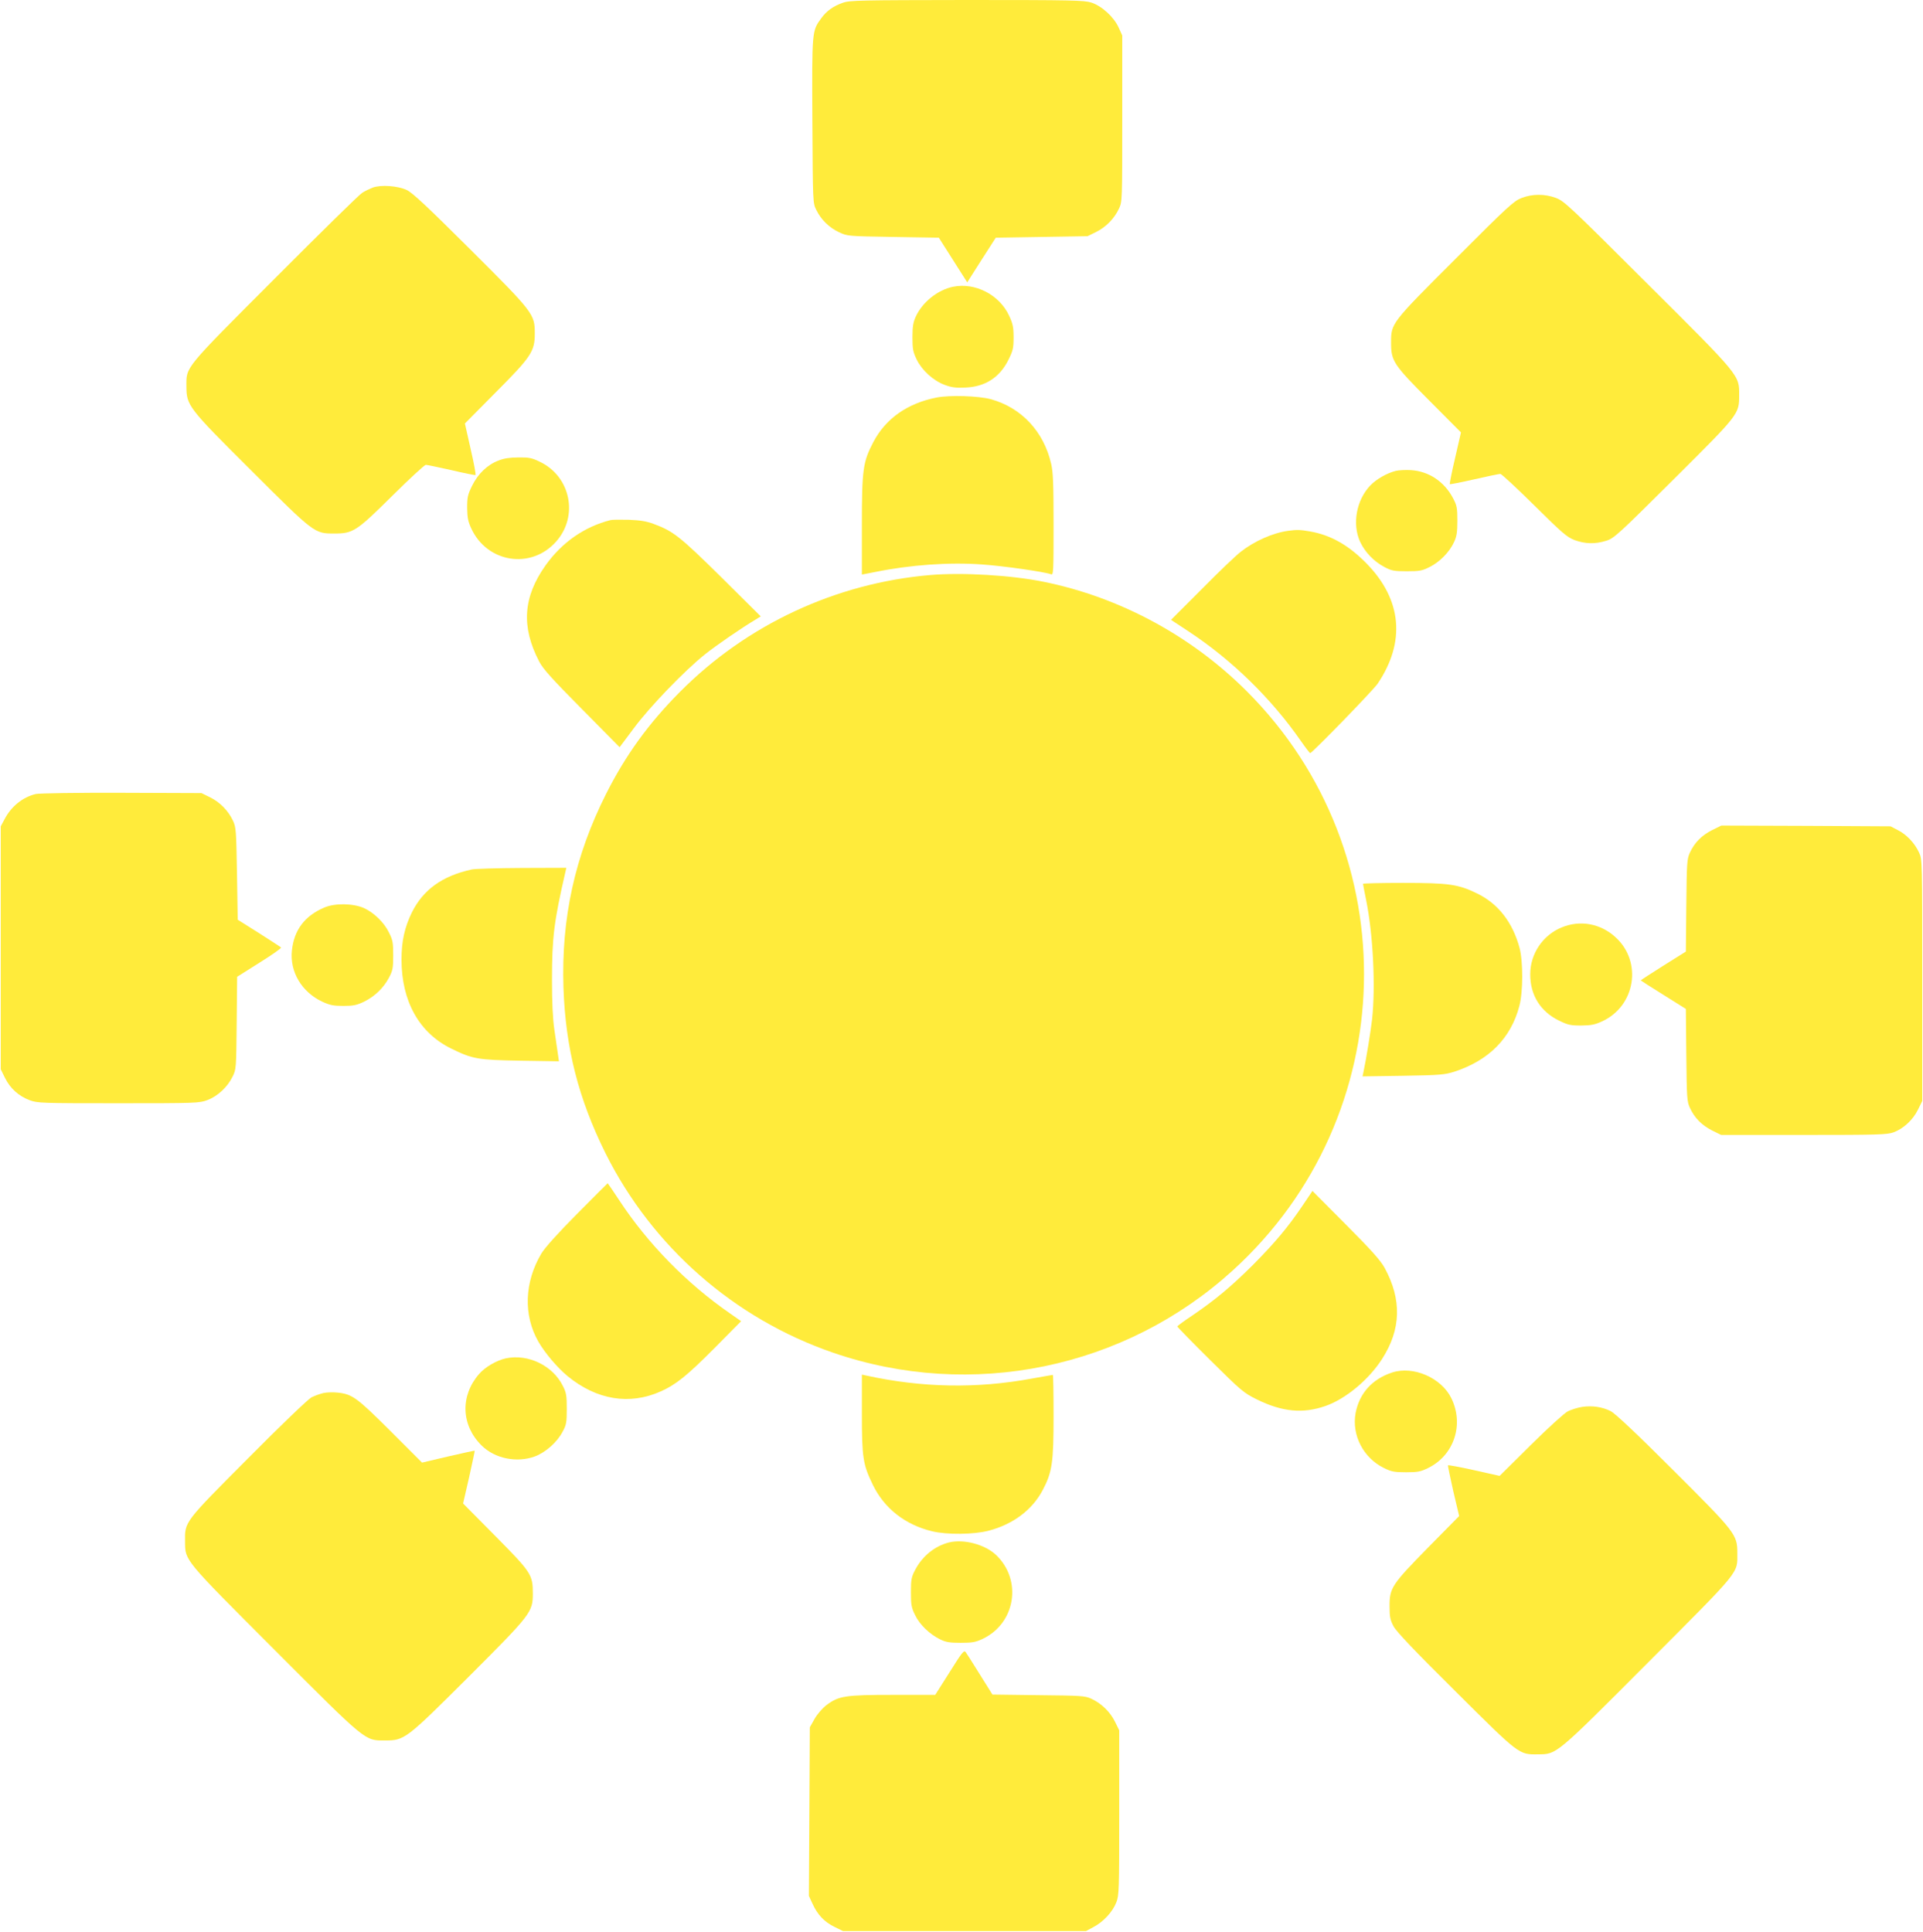 <?xml version="1.0" standalone="no"?>
<!DOCTYPE svg PUBLIC "-//W3C//DTD SVG 20010904//EN"
 "http://www.w3.org/TR/2001/REC-SVG-20010904/DTD/svg10.dtd">
<svg version="1.0" xmlns="http://www.w3.org/2000/svg"
 width="1274pt" height="1280pt" viewBox="0 0 1274 1280"
 preserveAspectRatio="xMidYMid meet">
<g transform="translate(0,1280) scale(0.1,-0.1)"
fill="#ffeb3b" stroke="none">
<path d="M5585 12782 c-64 -22 -109 -54 -145 -104 -61 -84 -61 -81 -58 -679 3
-543 3 -544 26 -590 31 -64 85 -117 151 -148 56 -26 58 -26 359 -31 l302 -5
94 -148 94 -148 94 148 95 148 304 5 304 5 57 28 c65 32 121 89 152 156 21 45
21 55 21 596 l0 550 -24 53 c-31 69 -112 143 -181 165 -47 15 -125 17 -824 17
-705 -1 -775 -2 -821 -18z"/>
<path d="M2469 11557 c-20 -8 -52 -23 -70 -35 -19 -11 -280 -268 -580 -569
-606 -607 -584 -581 -584 -713 1 -127 9 -139 428 -556 422 -421 420 -419 552
-419 124 0 146 14 386 252 113 112 212 203 220 203 8 0 84 -16 169 -35 84 -20
157 -34 160 -33 4 2 -10 79 -32 173 l-38 169 204 206 c235 236 259 271 259
390 0 129 -7 138 -426 556 -287 286 -383 376 -422 395 -60 28 -171 36 -226 16z"/>
<path d="M10080 11488 c-50 -19 -91 -56 -436 -402 -429 -429 -428 -427 -428
-556 0 -122 14 -144 254 -385 l209 -210 -39 -170 c-22 -93 -37 -171 -35 -173
2 -2 75 12 162 32 87 20 165 36 173 36 7 0 109 -94 225 -209 188 -186 216
-210 268 -230 69 -25 136 -27 208 -4 51 15 78 40 446 406 437 435 435 432 435
559 1 133 9 124 -609 739 -516 515 -551 548 -606 568 -73 27 -155 27 -227 -1z"/>
<path d="M6314 10900 c-102 -21 -203 -102 -247 -198 -17 -37 -22 -66 -22 -137
0 -78 4 -97 28 -147 35 -72 110 -140 185 -168 45 -17 74 -21 137 -18 133 5
229 68 287 186 29 59 33 76 33 147 0 67 -5 90 -29 142 -64 140 -226 223 -372
193z"/>
<path d="M6205 10166 c-193 -38 -337 -139 -419 -295 -69 -132 -76 -181 -76
-551 l0 -327 88 17 c230 47 491 66 707 50 146 -10 415 -49 458 -65 16 -7 17
13 17 328 0 269 -3 349 -16 404 -49 214 -197 372 -400 428 -82 22 -271 28
-359 11z"/>
<path d="M3304 9749 c-75 -28 -137 -88 -176 -167 -29 -59 -33 -76 -33 -147 1
-65 6 -91 27 -136 105 -228 395 -274 561 -89 152 169 98 434 -108 531 -51 25
-72 29 -140 28 -55 0 -96 -6 -131 -20z"/>
<path d="M9247 9680 c-59 -15 -129 -55 -169 -97 -92 -96 -121 -256 -67 -373
32 -69 92 -131 161 -167 47 -25 64 -28 148 -28 84 0 102 3 151 28 66 32 132
99 162 165 18 38 22 66 22 142 0 84 -3 101 -28 148 -58 111 -160 179 -279 187
-34 2 -80 0 -101 -5z"/>
<path d="M4045 9354 c-174 -44 -322 -148 -430 -299 -150 -211 -163 -408 -43
-638 25 -49 85 -115 283 -315 l250 -253 95 127 c106 143 336 381 470 488 75
60 245 177 338 232 l32 20 -262 260 c-274 270 -317 304 -446 352 -51 19 -91
25 -167 28 -55 1 -109 1 -120 -2z"/>
<path d="M8535 9283 c-100 -13 -225 -68 -315 -139 -30 -23 -147 -134 -258
-247 l-204 -204 114 -75 c290 -191 551 -446 748 -730 30 -43 57 -78 60 -78 13
0 418 417 447 460 186 276 161 556 -72 795 -119 122 -238 190 -377 214 -64 11
-86 12 -143 4z"/>
<path d="M6164 8990 c-626 -53 -1216 -328 -1659 -774 -208 -209 -359 -418
-489 -675 -208 -413 -298 -825 -283 -1286 14 -400 99 -734 278 -1095 310 -621
852 -1097 1509 -1323 916 -315 1932 -106 2648 546 1121 1020 1163 2766 92
3837 -367 367 -842 623 -1345 725 -215 44 -539 63 -751 45z"/>
<path d="M237 7539 c-87 -21 -163 -82 -208 -169 l-24 -45 0 -805 0 -805 28
-57 c34 -69 91 -121 164 -148 51 -19 78 -20 588 -20 515 0 536 1 589 21 67 25
133 86 166 154 25 49 25 54 28 357 l3 306 149 94 c82 51 146 96 142 100 -4 4
-70 47 -147 96 l-140 88 -5 305 c-5 284 -6 307 -26 350 -31 67 -87 124 -152
156 l-57 28 -530 2 c-291 1 -547 -3 -568 -8z"/>
<path d="M11343 7300 c-69 -35 -116 -82 -147 -149 -20 -43 -21 -66 -24 -351
l-3 -305 -150 -94 c-82 -52 -149 -95 -149 -97 0 -1 67 -44 149 -95 l150 -94 3
-305 c3 -285 4 -308 24 -351 31 -67 78 -114 146 -149 l61 -30 546 0 c495 0
551 2 595 17 66 24 129 82 163 151 l28 57 0 800 c0 796 0 800 -21 846 -29 63
-83 120 -141 149 l-48 25 -560 3 -561 2 -61 -30z"/>
<path d="M3125 7039 c-196 -43 -321 -134 -396 -284 -48 -98 -69 -190 -69 -313
0 -276 117 -486 330 -590 141 -69 173 -75 459 -80 l254 -4 -7 49 c-4 26 -14
98 -23 158 -11 74 -16 183 -16 330 0 284 13 389 90 723 l5 22 -293 -1 c-162
-1 -312 -5 -334 -10z"/>
<path d="M9030 6944 c0 -3 9 -50 20 -104 47 -230 64 -576 40 -795 -9 -80 -40
-269 -57 -348 l-6 -29 269 4 c246 4 275 7 339 27 229 75 375 222 431 436 25
95 25 294 1 385 -46 169 -141 292 -281 360 -125 61 -186 70 -492 70 -145 0
-264 -3 -264 -6z"/>
<path d="M2149 6787 c-130 -55 -201 -149 -215 -285 -15 -141 65 -275 201 -339
50 -23 73 -28 140 -28 67 0 89 5 137 28 71 35 129 91 165 159 25 47 28 64 28
148 0 84 -3 102 -28 151 -32 67 -100 132 -165 162 -73 32 -192 34 -263 4z"/>
<path d="M10346 6655 c-125 -51 -208 -175 -208 -309 -1 -139 67 -248 190 -308
59 -29 76 -33 147 -33 66 1 90 5 140 28 220 102 267 394 88 557 -99 91 -235
116 -357 65z"/>
<path d="M3824 4758 c-129 -130 -214 -225 -237 -263 -113 -190 -121 -409 -20
-585 44 -76 124 -170 192 -227 193 -159 412 -195 619 -102 101 45 175 105 360
291 l172 174 -73 51 c-289 200 -545 462 -735 751 -40 61 -75 112 -76 112 -1 0
-92 -91 -202 -202z"/>
<path d="M8633 4817 c-98 -146 -187 -252 -332 -398 -147 -146 -250 -232 -403
-336 -54 -36 -98 -68 -98 -72 0 -4 98 -104 218 -223 208 -206 221 -217 312
-262 166 -81 302 -94 451 -42 133 46 287 174 375 311 127 197 132 394 17 605
-28 50 -86 115 -257 287 l-221 222 -62 -92z"/>
<path d="M3352 3800 c-61 -13 -139 -58 -179 -105 -125 -145 -118 -339 18 -473
88 -87 234 -116 353 -72 73 28 148 95 184 165 24 44 27 61 27 150 0 86 -3 107
-25 150 -66 136 -230 216 -378 185z"/>
<path d="M9223 3706 c-132 -43 -217 -138 -242 -268 -27 -147 51 -298 188 -365
49 -24 68 -28 146 -28 78 0 97 4 146 28 172 84 240 288 154 463 -66 135 -252
216 -392 170z"/>
<path d="M5710 3434 c0 -294 7 -337 73 -473 76 -156 214 -264 392 -307 100
-24 277 -22 376 4 162 43 288 138 357 269 63 119 72 183 72 490 0 150 -2 273
-5 273 -3 0 -65 -11 -138 -24 -368 -68 -728 -61 -1099 20 l-28 6 0 -258z"/>
<path d="M2143 3570 c-22 -5 -58 -18 -80 -29 -21 -11 -205 -187 -419 -403
-426 -428 -420 -419 -418 -553 1 -127 -12 -111 593 -717 613 -614 596 -600
731 -600 130 0 137 5 553 420 415 415 427 430 427 552 0 127 -9 140 -248 382
l-214 216 40 174 c21 95 38 174 37 176 -1 1 -80 -16 -175 -38 l-174 -41 -210
210 c-224 223 -253 244 -351 254 -27 3 -69 2 -92 -3z"/>
<path d="M10482 3478 c-29 -4 -72 -18 -95 -29 -24 -13 -129 -108 -247 -225
l-205 -203 -170 38 c-94 21 -171 35 -172 32 -2 -3 15 -80 35 -171 l39 -165
-207 -210 c-240 -245 -255 -267 -254 -390 0 -67 4 -88 26 -130 19 -36 133
-156 410 -431 426 -424 420 -420 549 -418 123 1 113 -8 730 611 618 620 589
584 589 723 0 123 -12 137 -427 551 -244 244 -383 374 -412 389 -56 28 -122
38 -189 28z"/>
<path d="M6287 2580 c-94 -24 -176 -90 -224 -182 -25 -47 -28 -64 -28 -148 0
-84 3 -102 28 -152 31 -64 95 -125 165 -160 39 -19 63 -23 137 -23 76 0 99 4
145 26 218 103 264 389 89 556 -74 70 -214 107 -312 83z"/>
<path d="M6291 1720 l-95 -150 -280 0 c-318 0 -360 -7 -441 -68 -28 -22 -61
-60 -79 -92 l-31 -55 -3 -558 -3 -559 24 -52 c33 -73 79 -121 145 -153 l57
-28 805 0 805 0 50 27 c65 34 127 101 151 164 18 46 19 82 19 594 l0 545 -28
57 c-32 65 -89 121 -156 152 -43 20 -65 21 -351 24 l-305 4 -82 131 c-45 73
-88 140 -95 150 -12 15 -23 1 -107 -133z"/>
</g>
</svg>
